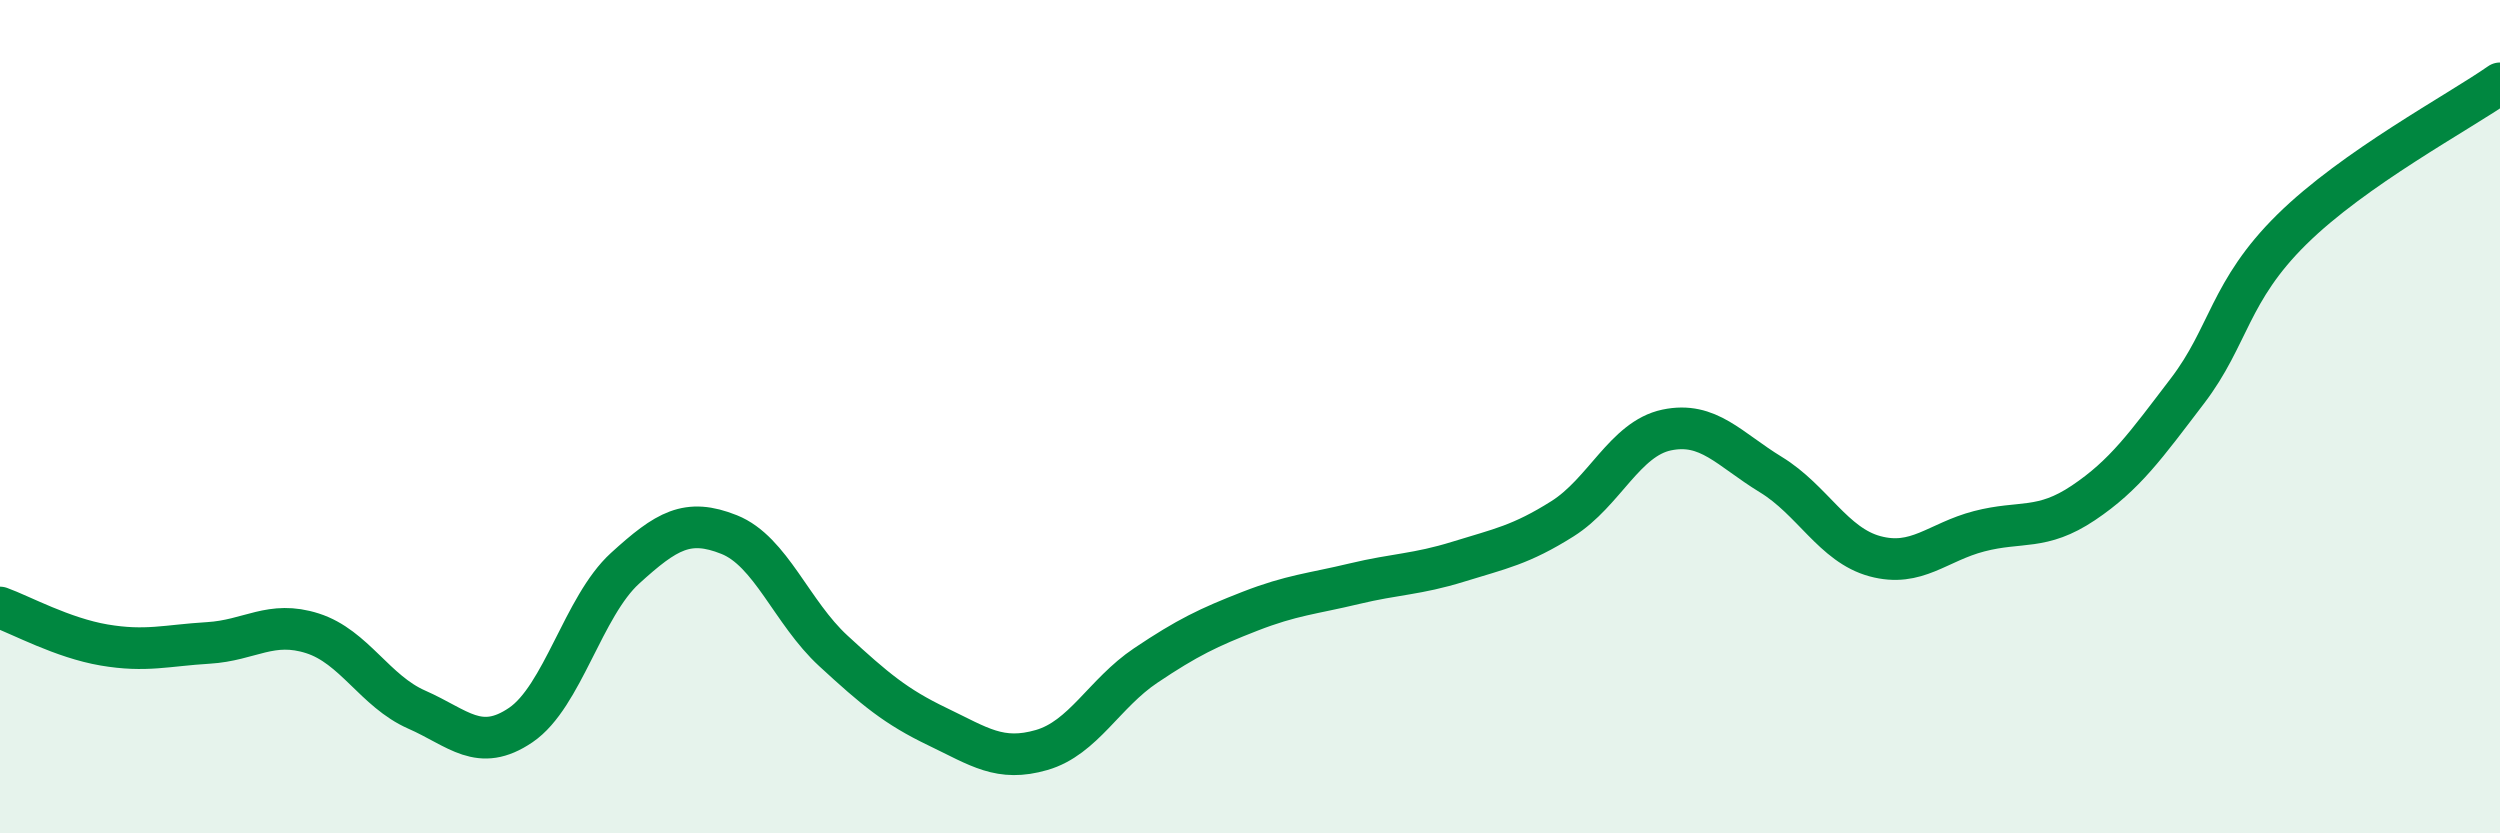 
    <svg width="60" height="20" viewBox="0 0 60 20" xmlns="http://www.w3.org/2000/svg">
      <path
        d="M 0,14.58 C 0.5,14.76 1.5,15.31 2.5,15.48 C 3.5,15.65 4,15.49 5,15.43 C 6,15.37 6.5,14.88 7.5,15.2 C 8.5,15.52 9,16.59 10,17.03 C 11,17.47 11.5,18.08 12.5,17.4 C 13.5,16.72 14,14.55 15,13.64 C 16,12.73 16.5,12.43 17.5,12.83 C 18.5,13.23 19,14.7 20,15.62 C 21,16.54 21.5,16.96 22.5,17.44 C 23.5,17.92 24,18.29 25,18 C 26,17.71 26.5,16.64 27.5,15.97 C 28.5,15.3 29,15.06 30,14.67 C 31,14.28 31.5,14.25 32.5,14.01 C 33.5,13.77 34,13.79 35,13.48 C 36,13.17 36.5,13.08 37.5,12.45 C 38.5,11.82 39,10.53 40,10.32 C 41,10.11 41.5,10.78 42.5,11.39 C 43.5,12 44,13.08 45,13.35 C 46,13.62 46.5,13.01 47.5,12.75 C 48.5,12.49 49,12.74 50,12.07 C 51,11.4 51.5,10.69 52.5,9.38 C 53.5,8.07 53.5,6.99 55,5.51 C 56.5,4.03 59,2.7 60,2L60 20L0 20Z"
        fill="#008740"
        opacity="0.1"
        stroke-linecap="round"
        stroke-linejoin="round"
      />
      <path
        d="M 0,14.58 C 0.5,14.76 1.5,15.31 2.5,15.48 C 3.5,15.65 4,15.49 5,15.43 C 6,15.37 6.5,14.88 7.5,15.2 C 8.5,15.52 9,16.59 10,17.03 C 11,17.47 11.5,18.08 12.5,17.4 C 13.5,16.72 14,14.55 15,13.64 C 16,12.73 16.5,12.43 17.5,12.83 C 18.5,13.23 19,14.7 20,15.62 C 21,16.54 21.5,16.96 22.5,17.44 C 23.5,17.92 24,18.29 25,18 C 26,17.71 26.5,16.64 27.5,15.97 C 28.5,15.3 29,15.06 30,14.67 C 31,14.28 31.5,14.25 32.5,14.01 C 33.5,13.77 34,13.79 35,13.48 C 36,13.17 36.5,13.08 37.5,12.45 C 38.5,11.82 39,10.53 40,10.32 C 41,10.11 41.5,10.78 42.5,11.39 C 43.5,12 44,13.08 45,13.35 C 46,13.62 46.5,13.01 47.5,12.75 C 48.5,12.49 49,12.74 50,12.07 C 51,11.4 51.5,10.69 52.5,9.38 C 53.5,8.07 53.5,6.99 55,5.51 C 56.5,4.03 59,2.7 60,2"
        stroke="#008740"
        stroke-width="1"
        fill="none"
        stroke-linecap="round"
        stroke-linejoin="round"
      />
    </svg>
  